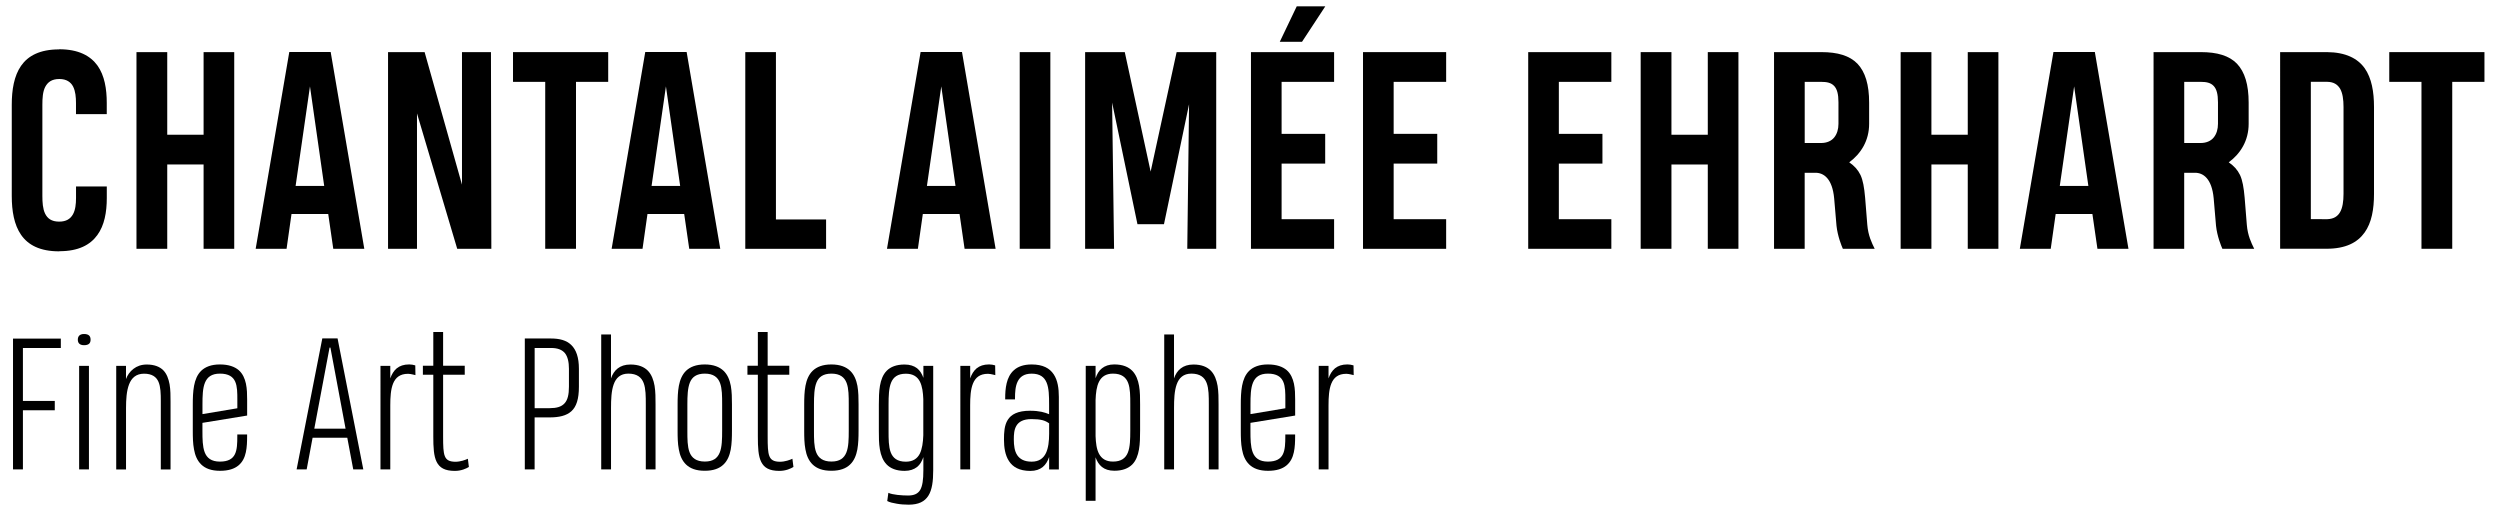 <?xml version="1.0" encoding="utf-8"?>
<!-- Generator: Adobe Illustrator 24.3.0, SVG Export Plug-In . SVG Version: 6.00 Build 0)  -->
<svg version="1.1" id="Untitled-1_xA0_Afbeelding_1_"
	 xmlns="http://www.w3.org/2000/svg" xmlns:xlink="http://www.w3.org/1999/xlink" x="0px" y="0px" viewBox="0 0 780 163.23"
	 style="enable-background:new 0 0 780 163.23;" xml:space="preserve">
<style type="text/css">
	.st0{fill:none;stroke:#000000;stroke-width:0.4;stroke-miterlimit:10;}
</style>
<g>
	<path d="M6.57,73.26c-2.18-3.15-2.9-7.46-2.9-12.1V32.68c0-4.68,0.72-9,2.9-12.14s5.89-5.13,11.86-5.13l0.04-0.04
		c6.01,0,9.72,2.02,11.94,5.08c2.22,3.11,2.9,7.3,2.9,11.66v3.51h-9.6v-3.47c0-1.82-0.16-3.67-0.89-5.12
		c-0.72-1.41-2.06-2.38-4.31-2.38c-2.38,0-3.63,1.01-4.4,2.46c-0.77,1.49-0.89,3.51-0.89,5.61v28.4c0,1.98,0.12,4.03,0.85,5.53
		c0.73,1.49,1.98,2.5,4.4,2.5c2.22,0,3.51-0.89,4.28-2.26c0.77-1.37,0.97-3.19,0.97-5.13v-3.59h9.6v3.63
		c0,4.36-0.73,8.51-2.95,11.54c-2.22,3.07-5.89,5.04-11.82,5.04c-0.04,0-0.04,0-0.04,0.04C12.42,78.43,8.75,76.41,6.57,73.26z"/>
	<path d="M42.58,16.26h9.6v25.78h11.34V16.26h9.56v61.36h-9.56v-26.3H52.18v26.3h-9.6V16.26z"/>
	<path d="M90.26,16.22h12.91l10.49,61.4h-9.68l-1.57-10.85H90.95l-1.54,10.85h-9.64L90.26,16.22z M101.15,58.01l-4.44-31.06
		l-4.48,31.06H101.15z"/>
	<path d="M121.06,16.26h11.42l11.66,41.35V16.26h9.04l0.12,61.36h-10.65L130.1,35.38v42.24h-9.03V16.26z"/>
	<path d="M170.11,25.54h-10.05v-9.28h29.7v9.28h-10.05v52.08h-9.6V25.54z"/>
	<path d="M201.32,16.22h12.91l10.49,61.4h-9.68l-1.57-10.85h-11.46l-1.54,10.85h-9.64L201.32,16.22z M212.21,58.01l-4.44-31.06
		l-4.48,31.06H212.21z"/>
	<path d="M232.53,16.26h9.56v52.21h15.65v9.16h-25.21V16.26z"/>
	<path d="M287.23,16.22h12.91l10.49,61.4h-9.68l-1.57-10.85h-11.46l-1.54,10.85h-9.64L287.23,16.22z M298.12,58.01l-4.44-31.06
		l-4.48,31.06H298.12z"/>
	<path d="M318.15,16.26h9.56v61.36h-9.56V16.26z"/>
	<path d="M338.55,16.26h12.38L359,53.54l8.11-37.28h12.35v61.36h-9.03l0.56-45.1l-7.83,37.44h-8.27l-7.91-37.96l0.61,45.63h-9.03
		V16.26z"/>
	<path d="M390.3,16.26h25.94v9.28h-16.38v16.22h13.6v9.28h-13.6v17.35h16.38v9.24H390.3V16.26z M404.58,1.98h8.91l-7.26,11.06h-6.94
		L404.58,1.98z"/>
	<path d="M425.26,16.26h25.94v9.28h-16.38v16.22h13.6v9.28h-13.6v17.35h16.38v9.24h-25.94V16.26z"/>
	<path d="M476.8,16.26h25.94v9.28h-16.38v16.22h13.6v9.28h-13.6v17.35h16.38v9.24H476.8V16.26z"/>
	<path d="M511.89,16.26h9.6v25.78h11.34V16.26h9.56v61.36h-9.56v-26.3h-11.34v26.3h-9.6V16.26z"/>
	<path d="M553.52,16.26h14.76c5.04,0,8.8,1.09,11.26,3.63c2.42,2.58,3.63,6.49,3.63,12.14v6.62c0,5.21-2.54,9.28-6.21,11.99
		c1.61,1.13,2.7,2.3,3.51,3.95c0.77,1.66,1.17,3.88,1.45,7.1l0.68,8.47c0.28,3.35,1.37,5.57,2.3,7.46h-9.93
		c-0.2-0.44-0.6-1.41-1.01-2.7c-0.4-1.29-0.8-2.86-0.97-4.48l-0.73-8.55c-0.28-3.06-1.09-5.08-2.18-6.33
		c-1.09-1.25-2.46-1.69-3.75-1.65h-3.27v23.72h-9.56V16.26z M568.16,44.62c1.82,0,3.23-0.64,4.11-1.73
		c0.89-1.09,1.33-2.58,1.33-4.24v-6.74c0-2.58-0.44-4.16-1.37-5.12c-0.93-0.97-2.22-1.25-4-1.25h-5.16v19.08H568.16z"/>
	<path d="M593,16.26h9.6v25.78h11.34V16.26h9.56v61.36h-9.56v-26.3H602.6v26.3H593V16.26z"/>
	<path d="M640.68,16.22h12.91l10.49,61.4h-9.68l-1.57-10.85h-11.46l-1.54,10.85h-9.64L640.68,16.22z M651.57,58.01l-4.44-31.06
		l-4.48,31.06H651.57z"/>
	<path d="M671.93,16.26h14.76c5.04,0,8.8,1.09,11.26,3.63c2.42,2.58,3.63,6.49,3.63,12.14v6.62c0,5.21-2.54,9.28-6.21,11.99
		c1.61,1.13,2.7,2.3,3.51,3.95c0.77,1.66,1.17,3.88,1.45,7.1l0.68,8.47c0.28,3.35,1.37,5.57,2.3,7.46h-9.93
		c-0.2-0.44-0.6-1.41-1.01-2.7c-0.4-1.29-0.8-2.86-0.97-4.48l-0.73-8.55c-0.28-3.06-1.09-5.08-2.18-6.33
		c-1.09-1.25-2.46-1.69-3.75-1.65h-3.27v23.72h-9.56V16.26z M686.57,44.62c1.82,0,3.23-0.64,4.11-1.73
		c0.89-1.09,1.33-2.58,1.33-4.24v-6.74c0-2.58-0.44-4.16-1.37-5.12c-0.93-0.97-2.22-1.25-4-1.25h-5.16v19.08H686.57z"/>
	<path d="M711.41,16.26h14.6c5.85,0.04,9.6,1.98,11.78,5.04c2.18,3.11,2.9,7.38,2.9,12.1v27.11c0,4.72-0.72,8.99-2.95,12.06
		c-2.22,3.11-5.89,5.04-11.86,5.04h-14.48V16.26z M726.14,68.38c3.83-0.12,5.04-3.07,5.04-7.91V33.4c0-2.38-0.28-4.31-1.05-5.69
		c-0.81-1.37-2.05-2.14-3.99-2.18h-5.16v42.85H726.14z"/>
	<path d="M755.5,25.54h-10.05v-9.28h29.7v9.28H765.1v52.08h-9.6V25.54z"/>
	<path d="M4.06,105.64h14.92v2.93H7.15v16.53h9.94v2.9H7.15v18.46H4.06V105.64z"/>
	<path d="M24.28,105.98c0-1.1,0.62-1.77,1.94-1.77c1.5,0,2.04,0.67,2.04,1.77c0,1.08-0.54,1.72-2.04,1.72
		C24.9,107.7,24.28,107.06,24.28,105.98z M24.69,114.16h3.06v32.3h-3.06V114.16z"/>
	<path d="M36.25,114.16h3.06v4.11c0.43-1.21,1.23-2.36,2.34-3.2c1.08-0.83,2.45-1.34,4.14-1.34c2.39,0,4.06,0.7,5.16,1.8
		c1.08,1.1,1.64,2.66,1.96,4.38c0.3,1.72,0.3,3.63,0.3,5.46v21.1h-3.04v-21.37c0-2.26-0.05-4.41-0.72-5.96
		c-0.67-1.56-2.02-2.55-4.52-2.55c-2.47,0-3.9,1.34-4.67,3.36c-0.78,2.04-0.94,4.7-0.94,7.39v19.14h-3.06V114.16z"/>
	<path d="M62.79,144.93c-1.26-1.21-1.93-2.87-2.26-4.73c-0.35-1.82-0.38-3.84-0.38-5.75v-8.22c0-1.96,0.05-4.03,0.4-5.88
		c0.35-1.83,1-3.49,2.26-4.7c1.26-1.18,3.09-1.94,5.77-1.94h0.03c2.71,0,4.59,0.7,5.86,1.77c1.26,1.1,1.91,2.61,2.26,4.22
		c0.35,1.64,0.38,3.39,0.38,5v4.95l-13.95,2.28v2.5c0,2.5,0.03,4.89,0.7,6.66c0.67,1.77,2.04,2.93,4.76,2.93
		c2.61,0,3.98-0.89,4.67-2.31c0.7-1.42,0.75-3.41,0.75-5.65v-0.51h3.06v0.54c0,1.69-0.05,3.44-0.4,5.03
		c-0.35,1.61-1.02,3.03-2.28,4.08c-1.26,1.05-3.09,1.69-5.78,1.69C65.88,146.89,64.05,146.14,62.79,144.93z M74.05,127.38v-2.69
		c0-2.07,0-4.11-0.67-5.62c-0.67-1.51-2.04-2.5-4.75-2.5c-2.61,0-3.95,1.07-4.68,2.82c-0.72,1.75-0.78,4.14-0.78,6.83v2.98
		L74.05,127.38z"/>
	<path d="M100.56,105.58h4.76l8.03,40.88h-3.14l-1.86-9.89H97.53l-1.85,9.89h-3.14L100.56,105.58z M107.82,133.75l-4.73-25.29h-0.27
		l-4.76,25.29H107.82z"/>
	<path d="M118.71,114.16h3.06v3.9c0.43-1.26,1.08-2.36,2.02-3.15c0.94-0.75,2.18-1.21,3.87-1.21c0.64,0,1.29,0.11,1.91,0.3
		l0.05,3.04c-0.24-0.03-0.56-0.11-0.94-0.22c-0.38-0.1-0.81-0.16-1.32-0.19h-0.08c-2.47,0-3.87,1.18-4.62,3.01
		c-0.75,1.82-0.89,4.27-0.89,6.83v19.99h-3.06V114.16z"/>
	<path d="M136.24,144.12c-0.92-1.83-1.05-4.52-1.05-7.96v-19.24h-3.25v-2.82h3.25v-10.51h3.06v10.51H145v2.82h-6.75v19.24
		c0,2.98,0.05,4.95,0.54,6.16c0.48,1.21,1.42,1.72,3.25,1.75c1.64,0,3.2-0.59,3.93-0.94l0.32,2.56c-0.84,0.51-2.37,1.23-4.41,1.23
		C138.8,146.91,137.16,145.95,136.24,144.12z"/>
	<path d="M163.75,105.61h8.14c2.69,0,4.86,0.56,6.37,2.05c1.51,1.48,2.36,3.84,2.36,7.42v5.56c0,3.85-0.78,6.24-2.34,7.66
		c-1.56,1.42-3.87,1.93-6.8,1.93h-4.68v16.23h-3.06V105.61z M171.49,127.35c2.18,0,3.68-0.43,4.65-1.51
		c0.97-1.05,1.37-2.71,1.37-5.21v-5.56c0-2.12-0.38-3.76-1.23-4.86c-0.89-1.08-2.28-1.64-4.36-1.64h-5.11v18.79H171.49z"/>
	<path d="M187.57,104.35h3.06v13.71c0.43-1.26,1.1-2.34,2.1-3.12c0.97-0.75,2.26-1.21,3.95-1.21c2.58,0,4.3,0.75,5.48,1.96
		c1.15,1.21,1.75,2.87,2.07,4.7c0.3,1.85,0.3,3.87,0.3,5.77v20.29h-3.04v-20.29c0-2.47,0-4.89-0.67-6.66
		c-0.67-1.77-2.07-2.93-4.78-2.93c-2.47,0-3.85,1.34-4.57,3.36c-0.73,2.04-0.83,4.7-0.83,7.39v19.14h-3.06V104.35z"/>
	<path d="M214.05,144.93c-1.26-1.21-1.93-2.87-2.26-4.73c-0.35-1.82-0.38-3.84-0.38-5.75v-8.22c0-1.96,0.05-4.03,0.4-5.88
		c0.35-1.83,1.02-3.49,2.28-4.7c1.26-1.18,3.09-1.94,5.78-1.94h0.03c2.72,0,4.6,0.78,5.86,1.99c1.26,1.21,1.91,2.87,2.26,4.7
		c0.32,1.85,0.35,3.87,0.35,5.77v8.22c0,1.96-0.05,4.03-0.38,5.86c-0.35,1.85-1.02,3.52-2.28,4.7c-1.26,1.21-3.12,1.93-5.81,1.93
		C217.15,146.89,215.32,146.14,214.05,144.93z M224.56,141.19c0.7-1.72,0.75-4.14,0.75-6.83v-8.2c0-2.5,0-4.94-0.67-6.69
		c-0.67-1.75-2.04-2.9-4.73-2.9c-2.61,0-3.98,1.07-4.67,2.79c-0.7,1.75-0.78,4.17-0.78,6.85v8.2c0,2.5,0,4.89,0.67,6.66
		c0.67,1.77,2.07,2.93,4.78,2.93C222.5,144.01,223.86,142.94,224.56,141.19z"/>
	<path d="M237.5,144.12c-0.92-1.83-1.05-4.52-1.05-7.96v-19.24h-3.25v-2.82h3.25v-10.51h3.06v10.51h6.75v2.82h-6.75v19.24
		c0,2.98,0.05,4.95,0.54,6.16c0.48,1.21,1.42,1.72,3.25,1.75c1.64,0,3.2-0.59,3.93-0.94l0.32,2.56c-0.83,0.51-2.37,1.23-4.41,1.23
		C240.05,146.91,238.41,145.95,237.5,144.12z"/>
	<path d="M253.55,144.93c-1.26-1.21-1.93-2.87-2.26-4.73c-0.35-1.82-0.38-3.84-0.38-5.75v-8.22c0-1.96,0.05-4.03,0.4-5.88
		c0.35-1.83,1.02-3.49,2.28-4.7c1.26-1.18,3.09-1.94,5.78-1.94h0.03c2.72,0,4.6,0.78,5.86,1.99c1.26,1.21,1.91,2.87,2.26,4.7
		c0.32,1.85,0.35,3.87,0.35,5.77v8.22c0,1.96-0.05,4.03-0.38,5.86c-0.35,1.85-1.02,3.52-2.28,4.7c-1.26,1.21-3.12,1.93-5.81,1.93
		C256.64,146.89,254.81,146.14,253.55,144.93z M264.06,141.19c0.7-1.72,0.75-4.14,0.75-6.83v-8.2c0-2.5,0-4.94-0.67-6.69
		c-0.67-1.75-2.04-2.9-4.73-2.9c-2.61,0-3.98,1.07-4.67,2.79c-0.7,1.75-0.78,4.17-0.78,6.85v8.2c0,2.5,0,4.89,0.67,6.66
		c0.67,1.77,2.07,2.93,4.78,2.93C261.99,144.01,263.36,142.94,264.06,141.19z"/>
	<path d="M279.77,157.15c-1.18-0.19-2.2-0.43-2.95-0.83l0.35-2.56c0.67,0.33,1.72,0.51,2.82,0.65c1.1,0.13,2.31,0.19,3.31,0.19
		c1.82,0,3.03-0.49,3.79-1.72c0.72-1.24,1-3.17,1-6.16v-4.11c-0.43,1.26-1.02,2.34-1.96,3.09c-0.97,0.75-2.23,1.21-3.87,1.21h-0.03
		c-2.61,0-4.41-0.78-5.59-1.99c-1.18-1.21-1.8-2.87-2.12-4.73c-0.32-1.82-0.32-3.84-0.32-5.75v-8.22c0-1.96,0.03-4.03,0.35-5.88
		c0.32-1.83,0.94-3.49,2.12-4.68c1.18-1.18,2.96-1.93,5.54-1.93h0.03c1.64,0,2.9,0.43,3.87,1.15c0.94,0.75,1.56,1.8,1.99,3.01v-3.73
		h3.06v32.57c0,3.41-0.35,6.1-1.51,7.93c-1.15,1.83-3.06,2.8-6.16,2.8C282.22,157.45,280.92,157.37,279.77,157.15z M286.97,141.57
		c0.75-1.51,1.02-3.55,1.1-5.78v-11.26c-0.08-2.07-0.32-4.03-1.08-5.51c-0.78-1.48-2.1-2.42-4.36-2.42c-2.58,0-3.92,1.08-4.62,2.8
		c-0.7,1.75-0.78,4.14-0.78,6.83v8.2c0,2.55,0,4.92,0.67,6.69c0.67,1.77,2.04,2.93,4.73,2.93
		C284.87,144.04,286.19,143.07,286.97,141.57z"/>
	<path d="M299.64,114.16h3.06v3.9c0.43-1.26,1.08-2.36,2.02-3.15c0.94-0.75,2.18-1.21,3.87-1.21c0.64,0,1.29,0.11,1.9,0.3l0.05,3.04
		c-0.24-0.03-0.56-0.11-0.94-0.22c-0.38-0.1-0.81-0.16-1.32-0.19h-0.08c-2.47,0-3.87,1.18-4.62,3.01c-0.75,1.82-0.89,4.27-0.89,6.83
		v19.99h-3.06V114.16z"/>
	<path d="M314.8,143.85c-1.21-1.83-1.56-4.27-1.56-6.75c0-2.15,0.11-4.41,1.18-6.1c1.05-1.69,3.09-2.85,6.96-2.85
		c1.48,0,2.64,0.14,3.57,0.33c0.94,0.21,1.69,0.46,2.37,0.75v-3.01c0-2.69-0.05-5.11-0.78-6.85c-0.72-1.72-2.07-2.79-4.67-2.79
		c-2.36,0-3.63,0.99-4.35,2.44c-0.73,1.45-0.84,3.39-0.84,5.24v0.35h-3.06v-0.35c0-1.48,0.08-3.14,0.46-4.7
		c0.37-1.56,1.07-3.01,2.28-4.08c1.21-1.08,2.96-1.77,5.51-1.77c3.52,0,5.62,1.18,6.88,3.07c1.26,1.88,1.61,4.41,1.61,7.07v22.63
		h-3.03v-3.9c-0.43,1.26-1.05,2.36-1.99,3.12c-0.97,0.78-2.2,1.23-3.9,1.23C318.03,146.91,315.99,145.71,314.8,143.85z
		 M326.31,141.4c0.78-1.61,1.02-3.79,1.02-6.07v-3.25c-0.62-0.43-1.26-0.78-2.13-1c-0.86-0.21-1.96-0.32-3.39-0.32
		c-2.58,0-3.95,0.86-4.67,2.04c-0.75,1.21-0.83,2.8-0.83,4.3c0,1.93,0.24,3.68,1.07,4.92c0.84,1.24,2.23,2.02,4.49,2.02
		C324.16,144.04,325.52,143.02,326.31,141.4z"/>
	<path d="M338.76,114.16h3.06V118c0.43-1.26,1.02-2.34,1.99-3.09c0.94-0.75,2.18-1.21,3.81-1.21h0.03c2.66,0,4.43,0.78,5.62,1.99
		c1.18,1.21,1.8,2.87,2.12,4.7c0.32,1.85,0.32,3.87,0.32,5.77v8.22c0,1.96-0.03,4.03-0.35,5.86c-0.32,1.85-0.94,3.52-2.12,4.7
		c-1.21,1.18-2.98,1.93-5.57,1.93c-1.69,0-2.93-0.43-3.87-1.18c-0.94-0.75-1.56-1.8-1.99-3.01v13.57h-3.06V114.16z M351.9,141.19
		c0.69-1.72,0.75-4.14,0.75-6.83v-8.2c0-2.5,0-4.94-0.67-6.69c-0.67-1.75-2.04-2.9-4.73-2.9c-2.23,0-3.55,0.97-4.33,2.47
		c-0.78,1.51-1.02,3.55-1.1,5.78v11.26c0.08,2.07,0.3,4.06,1.08,5.51c0.78,1.45,2.1,2.42,4.36,2.42
		C349.83,144.01,351.2,142.94,351.9,141.19z"/>
	<path d="M363.23,104.35h3.06v13.71c0.43-1.26,1.1-2.34,2.1-3.12c0.97-0.75,2.26-1.21,3.95-1.21c2.58,0,4.3,0.75,5.48,1.96
		c1.15,1.21,1.75,2.87,2.07,4.7c0.3,1.85,0.3,3.87,0.3,5.77v20.29h-3.04v-20.29c0-2.47,0-4.89-0.67-6.66
		c-0.67-1.77-2.07-2.93-4.78-2.93c-2.47,0-3.85,1.34-4.57,3.36c-0.73,2.04-0.83,4.7-0.83,7.39v19.14h-3.06V104.35z"/>
	<path d="M389.77,144.93c-1.26-1.21-1.93-2.87-2.26-4.73c-0.35-1.82-0.38-3.84-0.38-5.75v-8.22c0-1.96,0.05-4.03,0.4-5.88
		c0.35-1.83,1-3.49,2.26-4.7c1.26-1.18,3.09-1.94,5.77-1.94h0.03c2.71,0,4.59,0.7,5.86,1.77c1.26,1.1,1.91,2.61,2.26,4.22
		c0.35,1.64,0.38,3.39,0.38,5v4.95l-13.95,2.28v2.5c0,2.5,0.03,4.89,0.7,6.66c0.67,1.77,2.04,2.93,4.76,2.93
		c2.61,0,3.98-0.89,4.67-2.31s0.75-3.41,0.75-5.65v-0.51h3.06v0.54c0,1.69-0.05,3.44-0.4,5.03c-0.35,1.61-1.02,3.03-2.28,4.08
		c-1.26,1.05-3.09,1.69-5.78,1.69C392.86,146.89,391.03,146.14,389.77,144.93z M401.03,127.38v-2.69c0-2.07,0-4.11-0.67-5.62
		c-0.67-1.51-2.04-2.5-4.75-2.5c-2.61,0-3.95,1.07-4.68,2.82c-0.72,1.75-0.78,4.14-0.78,6.83v2.98L401.03,127.38z"/>
	<path d="M411.44,114.16h3.06v3.9c0.43-1.26,1.08-2.36,2.02-3.15c0.94-0.75,2.18-1.21,3.87-1.21c0.64,0,1.29,0.11,1.91,0.3
		l0.05,3.04c-0.24-0.03-0.56-0.11-0.94-0.22c-0.38-0.1-0.81-0.16-1.32-0.19h-0.08c-2.47,0-3.87,1.18-4.62,3.01
		c-0.75,1.82-0.89,4.27-0.89,6.83v19.99h-3.06V114.16z"/>
</g>
</svg>
